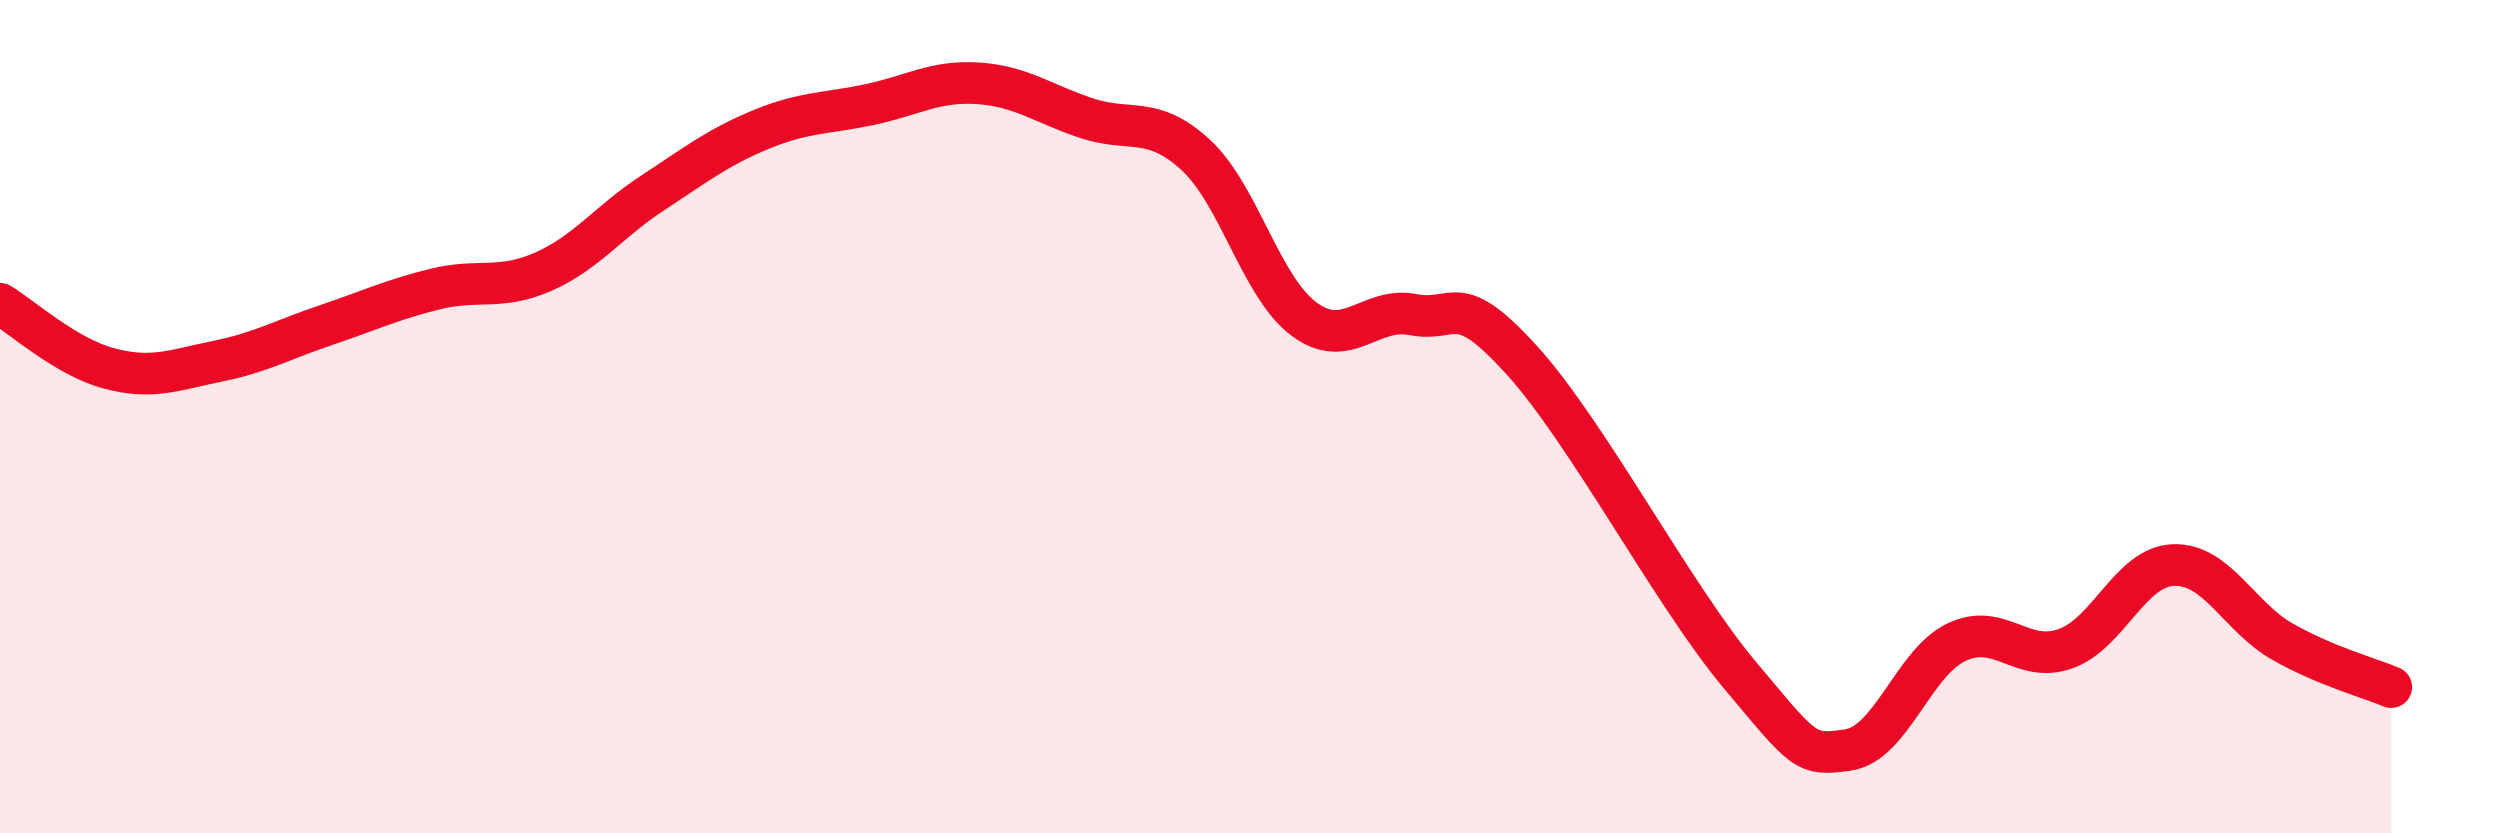
    <svg width="60" height="20" viewBox="0 0 60 20" xmlns="http://www.w3.org/2000/svg">
      <path
        d="M 0,7.29 C 0.52,7.6 1.57,8.56 2.61,8.84 C 3.65,9.12 4.18,8.88 5.22,8.67 C 6.26,8.46 6.79,8.15 7.83,7.8 C 8.87,7.45 9.39,7.2 10.43,6.94 C 11.47,6.68 12,6.98 13.04,6.52 C 14.08,6.06 14.61,5.32 15.65,4.64 C 16.69,3.96 17.22,3.54 18.26,3.11 C 19.3,2.68 19.83,2.73 20.87,2.51 C 21.91,2.29 22.44,1.93 23.48,2 C 24.52,2.07 25.05,2.5 26.09,2.84 C 27.13,3.18 27.66,2.76 28.7,3.72 C 29.74,4.68 30.26,6.89 31.3,7.66 C 32.34,8.43 32.87,7.35 33.91,7.55 C 34.95,7.75 34.95,6.91 36.52,8.64 C 38.09,10.37 40.17,14.31 41.74,16.18 C 43.31,18.05 43.31,18.15 44.35,18 C 45.39,17.85 45.92,15.9 46.96,15.41 C 48,14.92 48.53,15.94 49.57,15.57 C 50.61,15.2 51.13,13.59 52.17,13.56 C 53.21,13.53 53.74,14.81 54.78,15.4 C 55.82,15.99 56.87,16.27 57.39,16.49L57.39 20L0 20Z"
        fill="#EB0A25"
        opacity="0.1"
        stroke-linecap="round"
        stroke-linejoin="round"
      />
      <path
        d="M 0,7.29 C 0.52,7.6 1.57,8.56 2.61,8.84 C 3.65,9.12 4.18,8.88 5.22,8.67 C 6.26,8.46 6.79,8.15 7.83,7.8 C 8.87,7.45 9.39,7.2 10.43,6.94 C 11.47,6.68 12,6.98 13.04,6.52 C 14.08,6.06 14.61,5.32 15.65,4.64 C 16.69,3.96 17.22,3.54 18.26,3.11 C 19.3,2.68 19.83,2.73 20.87,2.51 C 21.91,2.29 22.44,1.93 23.48,2 C 24.52,2.07 25.05,2.5 26.09,2.84 C 27.13,3.18 27.66,2.76 28.7,3.72 C 29.74,4.68 30.26,6.89 31.3,7.66 C 32.34,8.43 32.87,7.35 33.91,7.55 C 34.95,7.75 34.95,6.91 36.52,8.64 C 38.09,10.37 40.17,14.31 41.74,16.18 C 43.31,18.05 43.31,18.15 44.35,18 C 45.39,17.85 45.92,15.9 46.96,15.41 C 48,14.92 48.53,15.94 49.57,15.57 C 50.61,15.2 51.13,13.59 52.17,13.56 C 53.21,13.53 53.74,14.81 54.78,15.4 C 55.82,15.99 56.87,16.27 57.39,16.49"
        stroke="#EB0A25"
        stroke-width="1"
        fill="none"
        stroke-linecap="round"
        stroke-linejoin="round"
      />
    </svg>
  